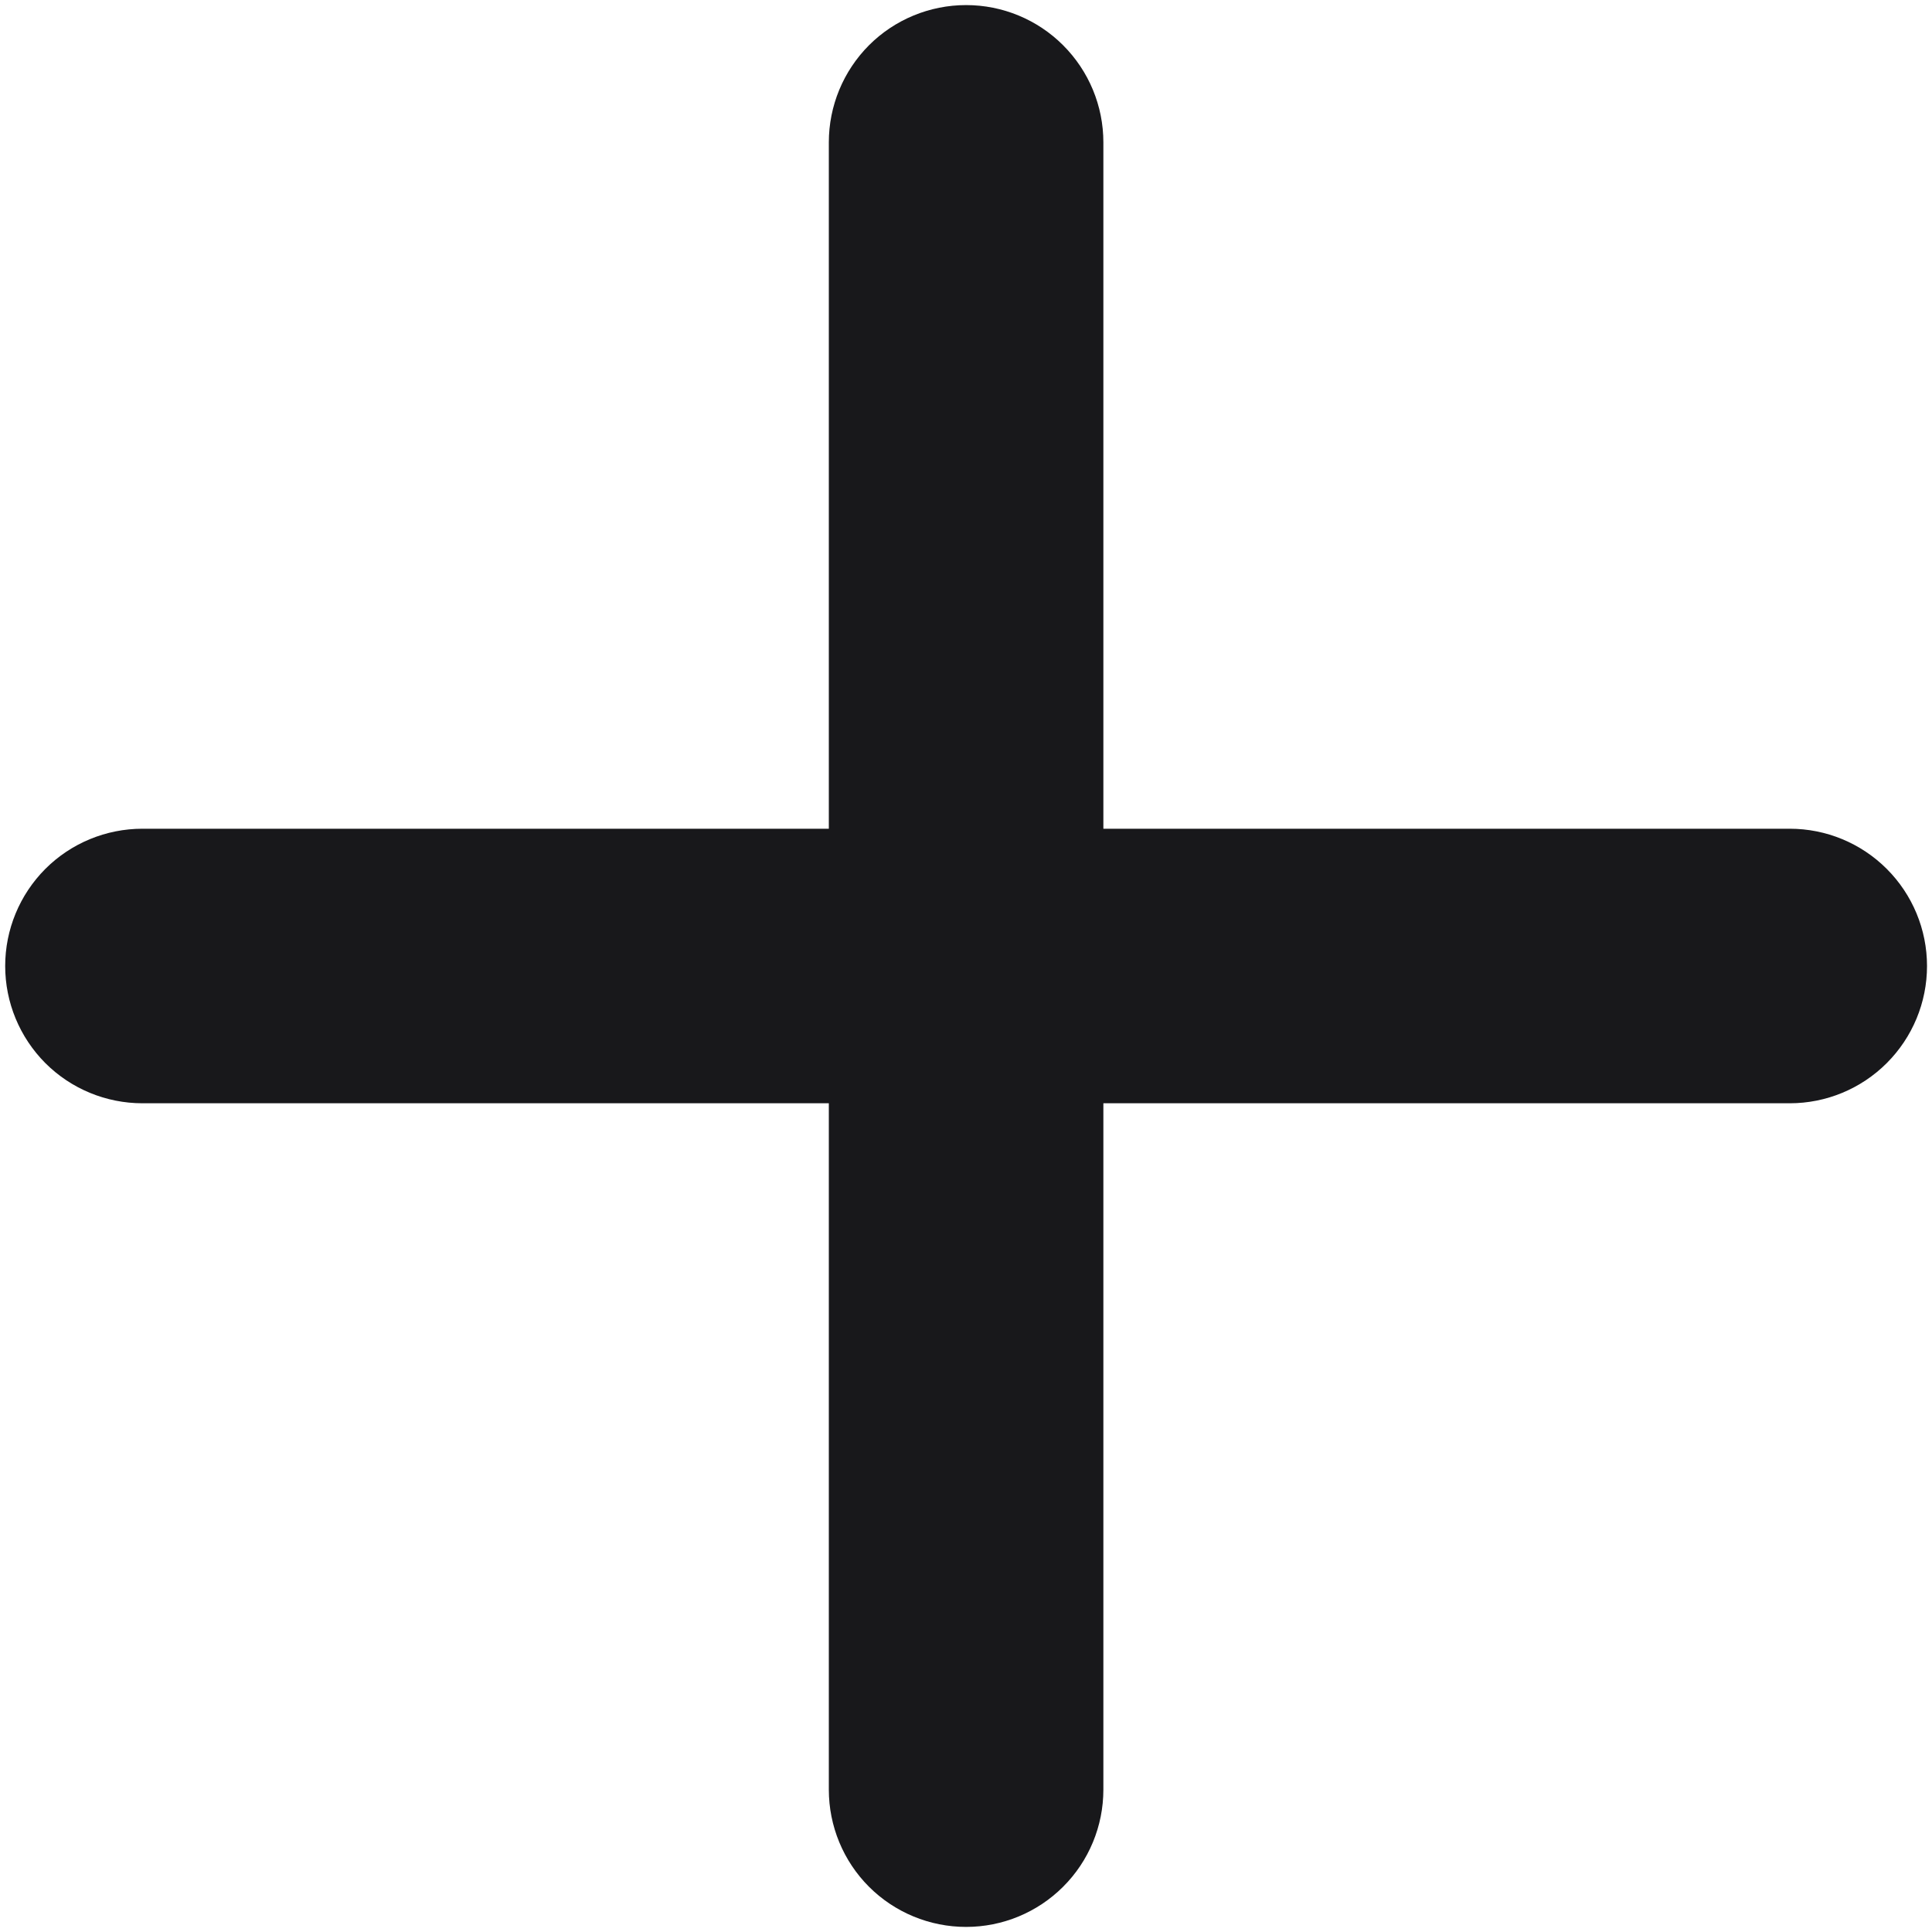       <svg
                  width="19"
                  height="19"
                  viewBox="0 0 19 19"
                  fill="none"
                  xmlns="http://www.w3.org/2000/svg"
                >
                  <path
                    fillRule="evenodd"
                    clipRule="evenodd"
                    d="M9.501 0.05C9.859 0.05 10.202 0.192 10.455 0.445C10.709 0.699 10.851 1.042 10.851 1.4V8.15H17.601C17.959 8.15 18.302 8.292 18.555 8.545C18.809 8.799 18.951 9.142 18.951 9.5C18.951 9.858 18.809 10.201 18.555 10.455C18.302 10.708 17.959 10.85 17.601 10.85H10.851V17.6C10.851 17.958 10.709 18.302 10.455 18.555C10.202 18.808 9.859 18.95 9.501 18.95C9.143 18.95 8.799 18.808 8.546 18.555C8.293 18.302 8.151 17.958 8.151 17.6V10.85H1.401C1.043 10.85 0.699 10.708 0.446 10.455C0.193 10.201 0.051 9.858 0.051 9.5C0.051 9.142 0.193 8.799 0.446 8.545C0.699 8.292 1.043 8.15 1.401 8.15H8.151V1.4C8.151 1.042 8.293 0.699 8.546 0.445C8.799 0.192 9.143 0.05 9.501 0.05Z"
                    fill="#18181B"
                  />
                </svg>